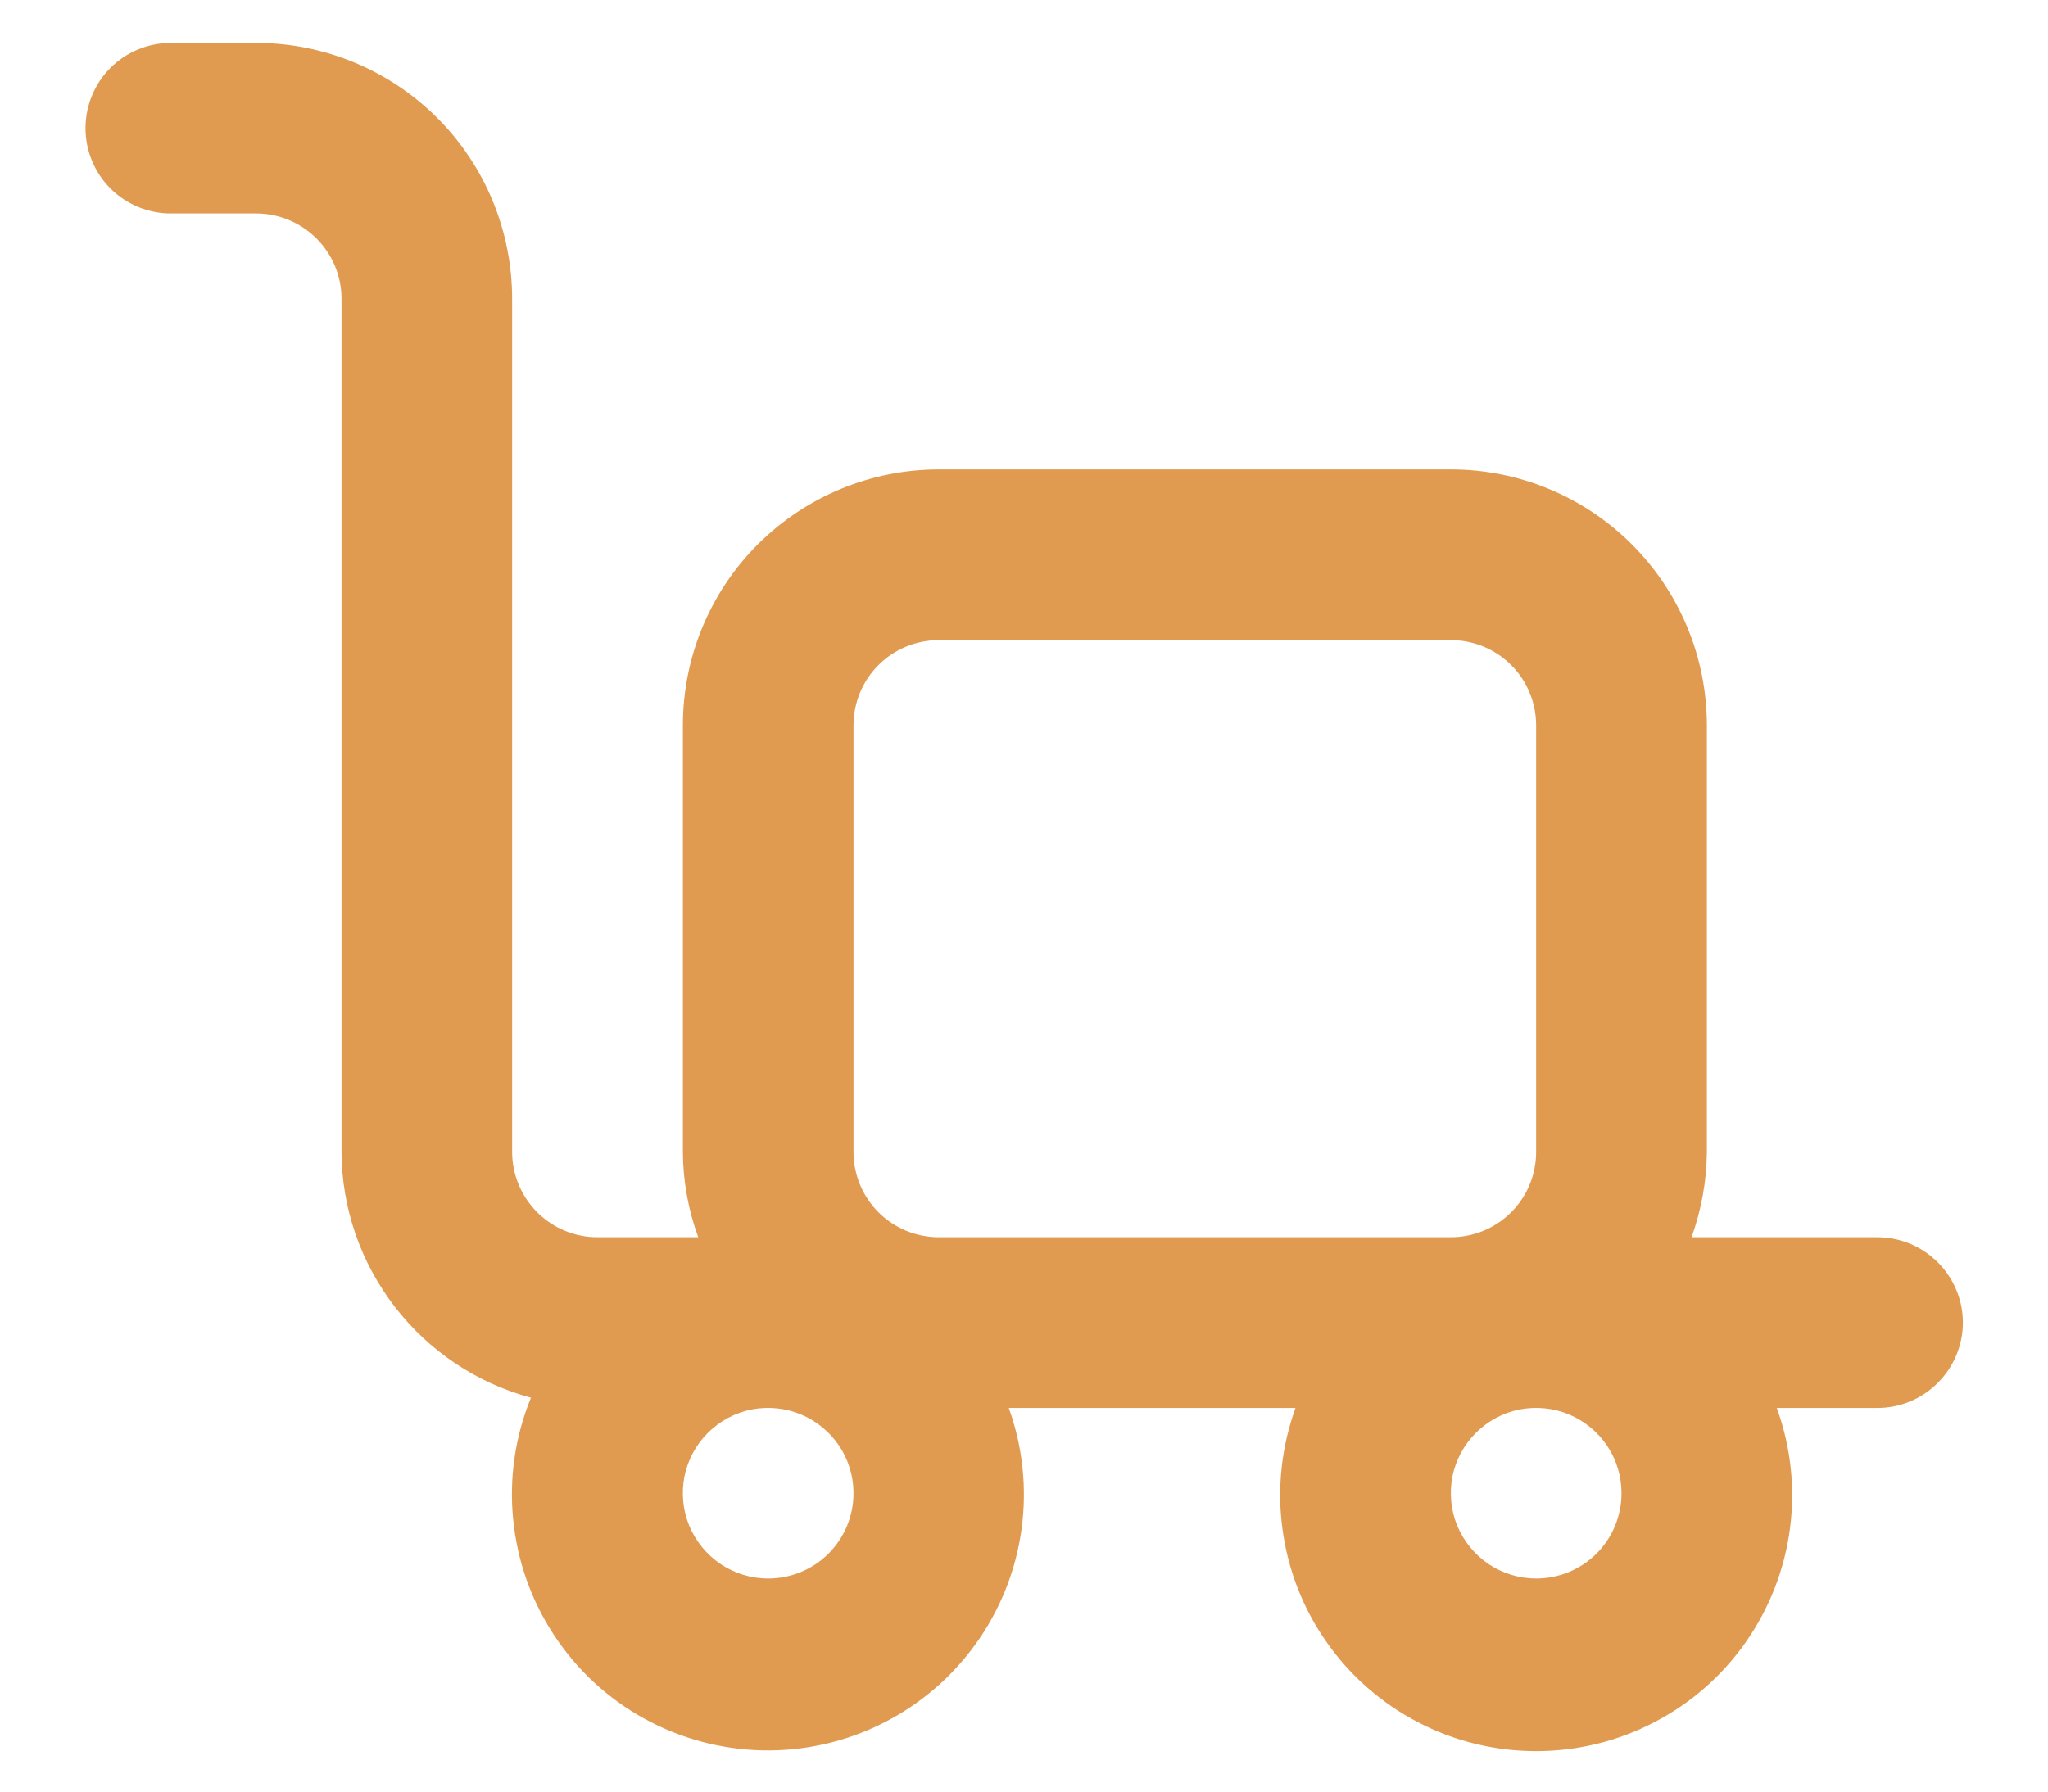 <svg width="16" height="14" viewBox="0 0 16 14" fill="none" xmlns="http://www.w3.org/2000/svg">
<path d="M14.668 9.668H13.215C13.292 9.455 13.333 9.229 13.335 9.002V5.668C13.335 5.138 13.124 4.629 12.749 4.254C12.374 3.879 11.865 3.668 11.335 3.668H7.335C6.804 3.668 6.295 3.879 5.92 4.254C5.545 4.629 5.335 5.138 5.335 5.668V9.002C5.336 9.229 5.377 9.455 5.455 9.668H4.668C4.491 9.668 4.322 9.598 4.197 9.473C4.072 9.348 4.001 9.178 4.001 9.002V2.335C4.001 1.805 3.791 1.296 3.416 0.921C3.04 0.546 2.532 0.335 2.001 0.335H1.335C1.158 0.335 0.988 0.405 0.863 0.53C0.738 0.655 0.668 0.825 0.668 1.002C0.668 1.178 0.738 1.348 0.863 1.473C0.988 1.598 1.158 1.668 1.335 1.668H2.001C2.178 1.668 2.348 1.739 2.473 1.864C2.598 1.989 2.668 2.158 2.668 2.335V9.002C2.67 9.44 2.817 9.865 3.084 10.211C3.351 10.558 3.725 10.808 4.148 10.922C4.025 11.222 3.977 11.548 4.009 11.871C4.04 12.194 4.149 12.504 4.327 12.775C4.505 13.047 4.746 13.271 5.03 13.428C5.314 13.585 5.632 13.671 5.956 13.678C6.281 13.685 6.602 13.613 6.892 13.468C7.183 13.323 7.433 13.11 7.623 12.846C7.812 12.583 7.935 12.277 7.98 11.956C8.025 11.634 7.991 11.307 7.881 11.002H10.121C10.012 11.304 9.976 11.628 10.019 11.946C10.061 12.265 10.179 12.569 10.364 12.832C10.548 13.095 10.793 13.31 11.078 13.458C11.363 13.607 11.68 13.684 12.001 13.684C12.323 13.684 12.639 13.607 12.924 13.458C13.21 13.31 13.455 13.095 13.639 12.832C13.823 12.569 13.942 12.265 13.984 11.946C14.026 11.628 13.991 11.304 13.881 11.002H14.668C14.845 11.002 15.014 10.931 15.139 10.806C15.264 10.681 15.335 10.512 15.335 10.335C15.335 10.158 15.264 9.989 15.139 9.864C15.014 9.739 14.845 9.668 14.668 9.668ZM6.001 12.335C5.869 12.335 5.741 12.296 5.631 12.223C5.521 12.149 5.436 12.045 5.385 11.923C5.335 11.802 5.322 11.668 5.347 11.538C5.373 11.409 5.437 11.29 5.53 11.197C5.623 11.104 5.742 11.04 5.871 11.014C6.001 10.989 6.135 11.002 6.256 11.052C6.378 11.103 6.482 11.188 6.556 11.298C6.629 11.408 6.668 11.536 6.668 11.668C6.668 11.845 6.598 12.015 6.473 12.14C6.348 12.265 6.178 12.335 6.001 12.335ZM7.335 9.668C7.158 9.668 6.988 9.598 6.863 9.473C6.738 9.348 6.668 9.178 6.668 9.002V5.668C6.668 5.491 6.738 5.322 6.863 5.197C6.988 5.072 7.158 5.002 7.335 5.002H11.335C11.511 5.002 11.681 5.072 11.806 5.197C11.931 5.322 12.001 5.491 12.001 5.668V9.002C12.001 9.178 11.931 9.348 11.806 9.473C11.681 9.598 11.511 9.668 11.335 9.668H7.335ZM12.001 12.335C11.869 12.335 11.741 12.296 11.631 12.223C11.521 12.149 11.436 12.045 11.385 11.923C11.335 11.802 11.322 11.668 11.347 11.538C11.373 11.409 11.437 11.29 11.53 11.197C11.623 11.104 11.742 11.04 11.871 11.014C12.001 10.989 12.135 11.002 12.256 11.052C12.378 11.103 12.482 11.188 12.556 11.298C12.629 11.408 12.668 11.536 12.668 11.668C12.668 11.845 12.598 12.015 12.473 12.14C12.348 12.265 12.178 12.335 12.001 12.335Z" fill="#E19B51"/>
</svg>

